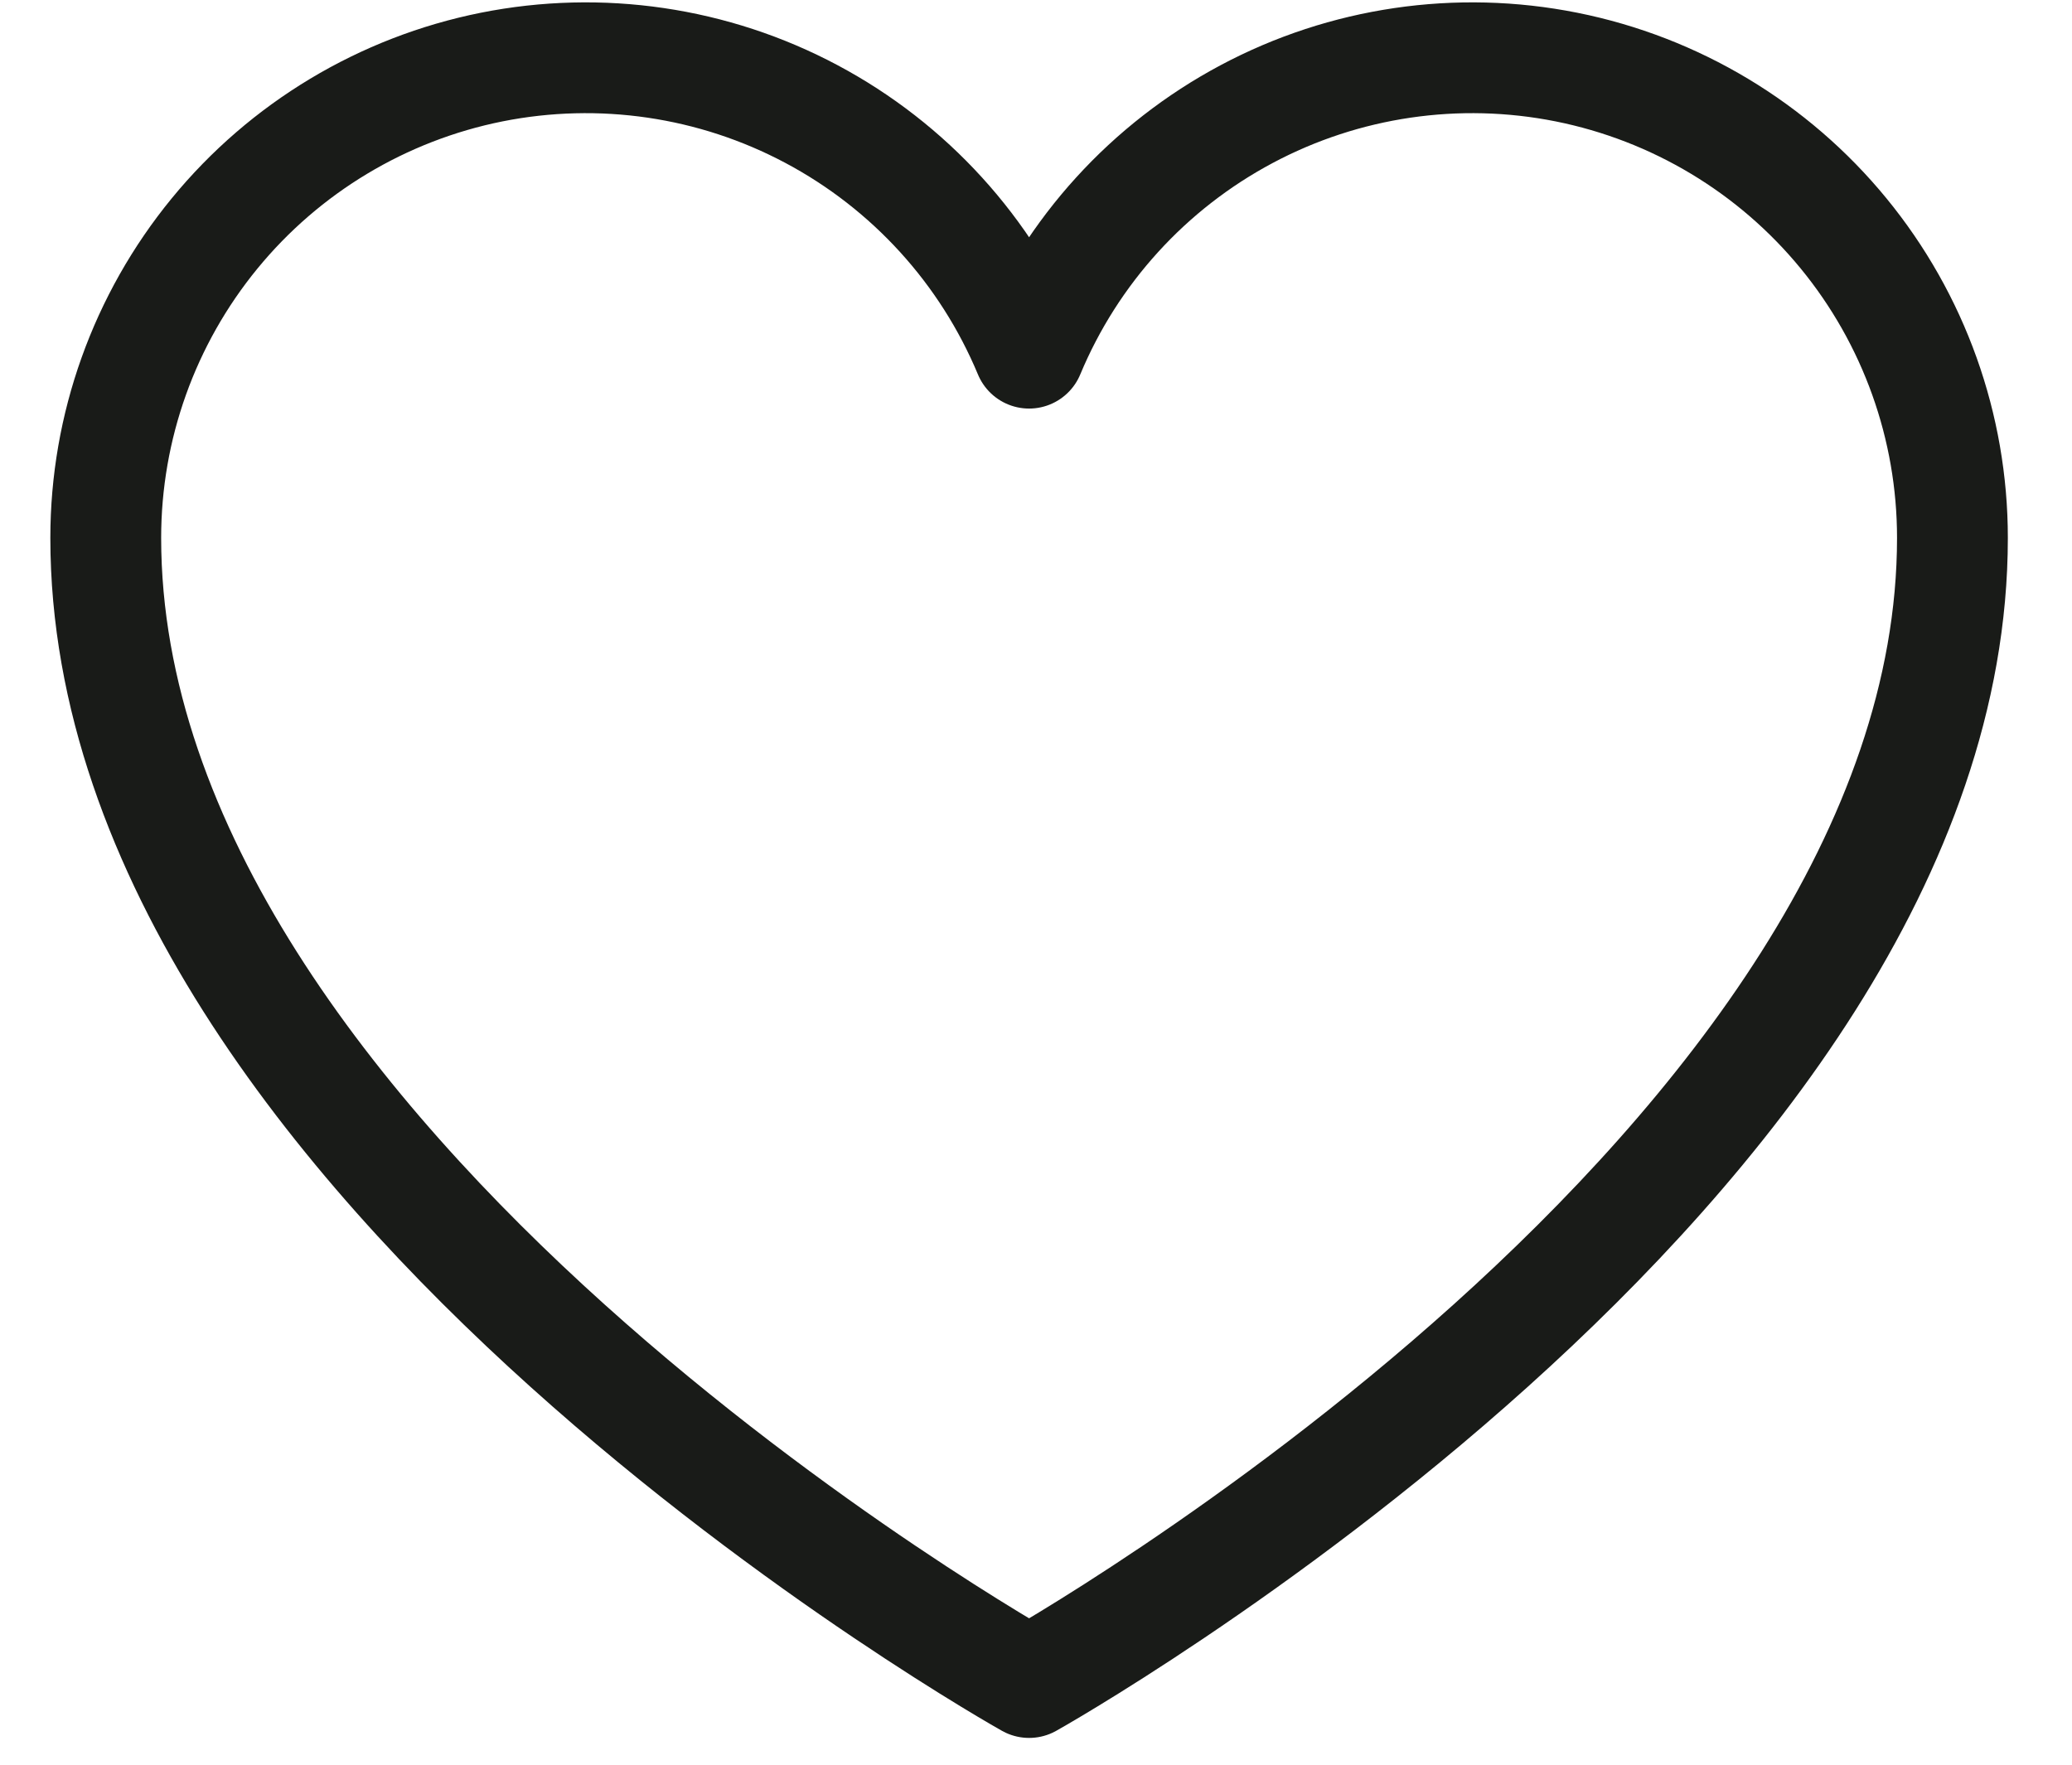 <svg width="27" height="23" viewBox="0 0 27 23" fill="none" xmlns="http://www.w3.org/2000/svg">
<path d="M13.41 21.929C13.41 21.929 1.378 15.191 1.378 7.01C1.378 5.563 1.879 4.162 2.796 3.043C3.713 1.924 4.989 1.158 6.407 0.874C7.826 0.591 9.299 0.807 10.575 1.487C11.852 2.167 12.854 3.268 13.41 4.603C13.966 3.268 14.968 2.167 16.245 1.487C17.521 0.807 18.994 0.591 20.412 0.874C21.831 1.158 23.107 1.924 24.024 3.043C24.941 4.162 25.442 5.563 25.442 7.01C25.442 15.191 13.41 21.929 13.41 21.929Z" stroke="#191B18" stroke-width="1.444" stroke-linecap="round" stroke-linejoin="round"/>
</svg>
